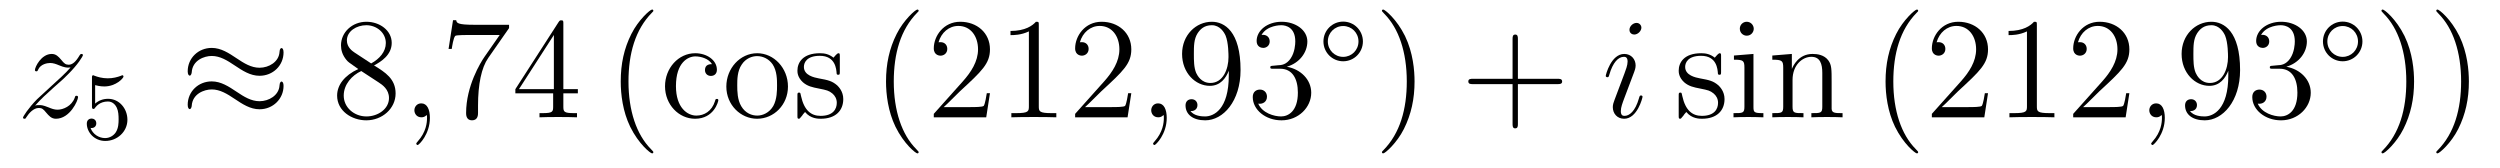 <?xml version='1.0'?>
<!-- This file was generated by dvisvgm 1.14.1 -->
<svg height='14pt' version='1.1' viewBox='0 -14 208 14' width='208pt' xmlns='http://www.w3.org/2000/svg' xmlns:xlink='http://www.w3.org/1999/xlink'>
<g id='page1'>
<g transform='matrix(1 0 0 1 -127 650)'>
<path d='M129.918 -655.208C130.432 -655.794 130.851 -656.165 131.448 -656.703C132.166 -657.324 132.476 -657.623 132.644 -657.802C133.481 -658.627 133.899 -659.321 133.899 -659.416C133.899 -659.512 133.803 -659.512 133.779 -659.512C133.696 -659.512 133.672 -659.464 133.612 -659.38C133.313 -658.866 133.026 -658.615 132.715 -658.615C132.464 -658.615 132.333 -658.723 132.106 -659.01C131.855 -659.308 131.652 -659.512 131.305 -659.512C130.432 -659.512 129.906 -658.424 129.906 -658.173C129.906 -658.137 129.918 -658.065 130.026 -658.065C130.121 -658.065 130.133 -658.113 130.169 -658.197C130.373 -658.675 130.946 -658.759 131.173 -658.759C131.424 -658.759 131.663 -658.675 131.914 -658.567C132.369 -658.376 132.56 -658.376 132.68 -658.376C132.763 -658.376 132.811 -658.376 132.871 -658.388C132.476 -657.922 131.831 -657.348 131.293 -656.858L130.086 -655.746C129.356 -655.005 128.914 -654.3 128.914 -654.216C128.914 -654.144 128.974 -654.12 129.046 -654.12C129.117 -654.12 129.129 -654.132 129.213 -654.276C129.404 -654.575 129.787 -655.017 130.229 -655.017C130.48 -655.017 130.6 -654.933 130.839 -654.634C131.066 -654.372 131.269 -654.12 131.652 -654.12C132.823 -654.12 133.493 -655.639 133.493 -655.913C133.493 -655.961 133.481 -656.033 133.361 -656.033C133.265 -656.033 133.253 -655.985 133.218 -655.866C132.954 -655.16 132.249 -654.873 131.783 -654.873C131.532 -654.873 131.293 -654.957 131.042 -655.065C130.564 -655.256 130.432 -655.256 130.277 -655.256C130.157 -655.256 130.026 -655.256 129.918 -655.208Z' fill-rule='evenodd'/>
<path d='M134.916 -656.918C135.019 -656.886 135.338 -656.807 135.672 -656.807C136.669 -656.807 137.274 -657.508 137.274 -657.627C137.274 -657.715 137.218 -657.739 137.178 -657.739C137.163 -657.739 137.147 -657.739 137.075 -657.699C136.764 -657.58 136.398 -657.484 135.968 -657.484C135.497 -657.484 135.107 -657.603 134.86 -657.699C134.78 -657.739 134.764 -657.739 134.756 -657.739C134.652 -657.739 134.652 -657.651 134.652 -657.508V-655.173C134.652 -655.03 134.652 -654.934 134.78 -654.934C134.844 -654.934 134.868 -654.966 134.907 -655.03C135.003 -655.149 135.306 -655.556 135.983 -655.556C136.43 -655.556 136.645 -655.189 136.717 -655.038C136.852 -654.751 136.868 -654.384 136.868 -654.073C136.868 -653.779 136.86 -653.348 136.637 -652.998C136.485 -652.759 136.167 -652.512 135.744 -652.512C135.226 -652.512 134.716 -652.838 134.533 -653.356C134.557 -653.348 134.605 -653.348 134.613 -653.348C134.836 -653.348 135.011 -653.492 135.011 -653.739C135.011 -654.034 134.78 -654.137 134.621 -654.137C134.477 -654.137 134.222 -654.057 134.222 -653.715C134.222 -652.998 134.844 -652.273 135.76 -652.273C136.756 -652.273 137.601 -653.046 137.601 -654.034C137.601 -654.958 136.932 -655.779 135.991 -655.779C135.593 -655.779 135.218 -655.651 134.916 -655.38V-656.918Z' fill-rule='evenodd'/>
<path d='M150.591 -659.643C150.591 -659.894 150.507 -660.002 150.423 -660.002C150.376 -660.002 150.268 -659.954 150.256 -659.679C150.208 -658.854 149.372 -658.364 148.594 -658.364C147.901 -658.364 147.303 -658.735 146.682 -659.153C146.036 -659.583 145.391 -660.014 144.614 -660.014C143.502 -660.014 142.617 -659.165 142.617 -658.065C142.617 -657.802 142.713 -657.707 142.785 -657.707C142.904 -657.707 142.952 -657.934 142.952 -657.982C143.012 -658.986 143.992 -659.344 144.614 -659.344C145.307 -659.344 145.905 -658.974 146.527 -658.555C147.172 -658.125 147.818 -657.695 148.594 -657.695C149.706 -657.695 150.591 -658.543 150.591 -659.643ZM150.591 -656.846C150.591 -657.193 150.447 -657.217 150.423 -657.217C150.376 -657.217 150.268 -657.157 150.256 -656.894C150.208 -656.069 149.372 -655.579 148.594 -655.579C147.901 -655.579 147.303 -655.949 146.682 -656.368C146.036 -656.798 145.391 -657.228 144.614 -657.228C143.502 -657.228 142.617 -656.38 142.617 -655.28C142.617 -655.017 142.713 -654.921 142.785 -654.921C142.904 -654.921 142.952 -655.148 142.952 -655.196C143.012 -656.2 143.992 -656.559 144.614 -656.559C145.307 -656.559 145.905 -656.188 146.527 -655.77C147.172 -655.34 147.818 -654.909 148.594 -654.909C149.73 -654.909 150.591 -655.794 150.591 -656.846Z' fill-rule='evenodd'/>
<path d='M158.121 -658.555C158.718 -658.878 159.591 -659.428 159.591 -660.432C159.591 -661.472 158.587 -662.189 157.487 -662.189C156.304 -662.189 155.371 -661.317 155.371 -660.229C155.371 -659.823 155.491 -659.416 155.826 -659.01C155.957 -658.854 155.969 -658.842 156.806 -658.257C155.646 -657.719 155.048 -656.918 155.048 -656.045C155.048 -654.778 156.256 -653.989 157.475 -653.989C158.802 -653.989 159.914 -654.969 159.914 -656.224C159.914 -657.444 159.053 -657.982 158.121 -658.555ZM156.495 -659.631C156.339 -659.739 155.861 -660.05 155.861 -660.635C155.861 -661.413 156.674 -661.902 157.475 -661.902C158.336 -661.902 159.101 -661.281 159.101 -660.42C159.101 -659.691 158.575 -659.105 157.881 -658.723L156.495 -659.631ZM157.057 -658.089L158.503 -657.145C158.814 -656.942 159.364 -656.571 159.364 -655.842C159.364 -654.933 158.443 -654.312 157.487 -654.312C156.471 -654.312 155.598 -655.053 155.598 -656.045C155.598 -656.977 156.279 -657.731 157.057 -658.089Z' fill-rule='evenodd'/>
<path d='M162.768 -654.192C162.768 -654.886 162.541 -655.4 162.051 -655.4C161.668 -655.4 161.477 -655.089 161.477 -654.826C161.477 -654.563 161.657 -654.24 162.063 -654.24C162.218 -654.24 162.35 -654.288 162.458 -654.395C162.481 -654.419 162.493 -654.419 162.505 -654.419C162.529 -654.419 162.529 -654.252 162.529 -654.192C162.529 -653.798 162.458 -653.021 161.764 -652.244C161.633 -652.1 161.633 -652.076 161.633 -652.053C161.633 -651.993 161.693 -651.933 161.752 -651.933C161.848 -651.933 162.768 -652.818 162.768 -654.192Z' fill-rule='evenodd'/>
<path d='M169.354 -661.663V-661.938H166.473C165.026 -661.938 165.002 -662.094 164.955 -662.321H164.692L164.321 -659.93H164.584C164.62 -660.145 164.727 -660.887 164.883 -661.018C164.979 -661.09 165.875 -661.09 166.042 -661.09H168.577L167.31 -659.273C166.987 -658.807 165.78 -656.846 165.78 -654.599C165.78 -654.467 165.78 -653.989 166.269 -653.989C166.772 -653.989 166.772 -654.455 166.772 -654.611V-655.208C166.772 -656.989 167.059 -658.376 167.62 -659.177L169.354 -661.663ZM173.871 -662.022C173.871 -662.249 173.871 -662.309 173.703 -662.309C173.608 -662.309 173.572 -662.309 173.476 -662.166L169.878 -656.583V-656.236H173.022V-655.148C173.022 -654.706 172.998 -654.587 172.125 -654.587H171.886V-654.24C172.161 -654.264 173.106 -654.264 173.44 -654.264C173.775 -654.264 174.732 -654.264 175.006 -654.24V-654.587H174.767C173.907 -654.587 173.871 -654.706 173.871 -655.148V-656.236H175.078V-656.583H173.871V-662.022ZM173.082 -661.09V-656.583H170.177L173.082 -661.09Z' fill-rule='evenodd'/>
<path d='M181.358 -651.335C181.358 -651.371 181.358 -651.395 181.155 -651.598C179.96 -652.806 179.29 -654.778 179.29 -657.217C179.29 -659.536 179.852 -661.532 181.239 -662.943C181.358 -663.05 181.358 -663.074 181.358 -663.11C181.358 -663.182 181.299 -663.206 181.251 -663.206C181.095 -663.206 180.115 -662.345 179.529 -661.173C178.92 -659.966 178.645 -658.687 178.645 -657.217C178.645 -656.152 178.812 -654.73 179.434 -653.451C180.139 -652.017 181.119 -651.239 181.251 -651.239C181.299 -651.239 181.358 -651.263 181.358 -651.335Z' fill-rule='evenodd'/>
<path d='M186.239 -658.663C186.096 -658.663 185.653 -658.663 185.653 -658.173C185.653 -657.886 185.857 -657.683 186.144 -657.683C186.418 -657.683 186.646 -657.85 186.646 -658.197C186.646 -658.998 185.809 -659.572 184.841 -659.572C183.442 -659.572 182.33 -658.328 182.33 -656.822C182.33 -655.292 183.478 -654.12 184.829 -654.12C186.407 -654.12 186.765 -655.555 186.765 -655.662S186.682 -655.77 186.646 -655.77C186.538 -655.77 186.526 -655.734 186.49 -655.591C186.227 -654.742 185.582 -654.383 184.936 -654.383C184.207 -654.383 183.239 -655.017 183.239 -656.834C183.239 -658.818 184.255 -659.308 184.853 -659.308C185.307 -659.308 185.964 -659.129 186.239 -658.663ZM192.559 -656.798C192.559 -658.34 191.387 -659.572 190.001 -659.572C188.566 -659.572 187.431 -658.304 187.431 -656.798C187.431 -655.268 188.626 -654.12 189.989 -654.12C191.399 -654.12 192.559 -655.292 192.559 -656.798ZM190.001 -654.383C189.558 -654.383 189.02 -654.575 188.674 -655.16C188.351 -655.698 188.339 -656.404 188.339 -656.906C188.339 -657.36 188.339 -658.089 188.71 -658.627C189.044 -659.141 189.57 -659.332 189.989 -659.332C190.455 -659.332 190.957 -659.117 191.28 -658.651C191.65 -658.101 191.65 -657.348 191.65 -656.906C191.65 -656.487 191.65 -655.746 191.339 -655.184C191.005 -654.611 190.455 -654.383 190.001 -654.383ZM196.873 -659.297C196.873 -659.512 196.873 -659.572 196.753 -659.572C196.657 -659.572 196.43 -659.308 196.346 -659.201C195.976 -659.5 195.606 -659.572 195.223 -659.572C193.776 -659.572 193.346 -658.782 193.346 -658.125C193.346 -657.993 193.346 -657.575 193.8 -657.157C194.183 -656.822 194.59 -656.738 195.139 -656.631C195.797 -656.499 195.953 -656.463 196.252 -656.224C196.466 -656.045 196.621 -655.782 196.621 -655.447C196.621 -654.933 196.322 -654.36 195.271 -654.36C194.482 -654.36 193.908 -654.814 193.645 -656.009C193.597 -656.224 193.597 -656.236 193.585 -656.248C193.561 -656.296 193.513 -656.296 193.477 -656.296C193.346 -656.296 193.346 -656.236 193.346 -656.021V-654.395C193.346 -654.18 193.346 -654.12 193.465 -654.12C193.525 -654.12 193.537 -654.132 193.741 -654.383C193.8 -654.467 193.8 -654.491 193.98 -654.682C194.434 -654.12 195.079 -654.12 195.283 -654.12C196.538 -654.12 197.16 -654.814 197.16 -655.758C197.16 -656.404 196.765 -656.786 196.657 -656.894C196.228 -657.264 195.905 -657.336 195.115 -657.48C194.756 -657.551 193.884 -657.719 193.884 -658.436C193.884 -658.807 194.135 -659.356 195.211 -659.356C196.514 -659.356 196.585 -658.245 196.609 -657.874C196.621 -657.778 196.705 -657.778 196.741 -657.778C196.873 -657.778 196.873 -657.838 196.873 -658.053V-659.297Z' fill-rule='evenodd'/>
<path d='M203.431 -651.335C203.431 -651.371 203.431 -651.395 203.227 -651.598C202.032 -652.806 201.362 -654.778 201.362 -657.217C201.362 -659.536 201.924 -661.532 203.311 -662.943C203.431 -663.05 203.431 -663.074 203.431 -663.11C203.431 -663.182 203.371 -663.206 203.323 -663.206C203.168 -663.206 202.188 -662.345 201.602 -661.173C200.992 -659.966 200.717 -658.687 200.717 -657.217C200.717 -656.152 200.885 -654.73 201.506 -653.451C202.211 -652.017 203.191 -651.239 203.323 -651.239C203.371 -651.239 203.431 -651.263 203.431 -651.335ZM209.365 -656.248H209.102C209.066 -656.045 208.97 -655.387 208.852 -655.196C208.768 -655.089 208.086 -655.089 207.727 -655.089H205.516C205.838 -655.364 206.568 -656.129 206.879 -656.416C208.696 -658.089 209.365 -658.711 209.365 -659.894C209.365 -661.269 208.278 -662.189 206.891 -662.189C205.505 -662.189 204.691 -661.006 204.691 -659.978C204.691 -659.368 205.218 -659.368 205.253 -659.368C205.505 -659.368 205.814 -659.547 205.814 -659.93C205.814 -660.265 205.588 -660.492 205.253 -660.492C205.146 -660.492 205.122 -660.492 205.086 -660.48C205.313 -661.293 205.958 -661.843 206.736 -661.843C207.751 -661.843 208.373 -660.994 208.373 -659.894C208.373 -658.878 207.787 -657.993 207.106 -657.228L204.691 -654.527V-654.24H209.054L209.365 -656.248ZM213.428 -661.902C213.428 -662.178 213.428 -662.189 213.19 -662.189C212.903 -661.867 212.304 -661.424 211.073 -661.424V-661.078C211.349 -661.078 211.945 -661.078 212.603 -661.388V-655.16C212.603 -654.73 212.568 -654.587 211.516 -654.587H211.145V-654.24C211.468 -654.264 212.627 -654.264 213.022 -654.264S214.564 -654.264 214.886 -654.24V-654.587H214.516C213.464 -654.587 213.428 -654.73 213.428 -655.16V-661.902ZM221.125 -656.248H220.862C220.826 -656.045 220.73 -655.387 220.612 -655.196C220.528 -655.089 219.846 -655.089 219.487 -655.089H217.276C217.598 -655.364 218.328 -656.129 218.639 -656.416C220.456 -658.089 221.125 -658.711 221.125 -659.894C221.125 -661.269 220.037 -662.189 218.651 -662.189C217.264 -662.189 216.451 -661.006 216.451 -659.978C216.451 -659.368 216.977 -659.368 217.013 -659.368C217.264 -659.368 217.574 -659.547 217.574 -659.93C217.574 -660.265 217.348 -660.492 217.013 -660.492C216.905 -660.492 216.882 -660.492 216.846 -660.48C217.073 -661.293 217.718 -661.843 218.495 -661.843C219.511 -661.843 220.133 -660.994 220.133 -659.894C220.133 -658.878 219.547 -657.993 218.866 -657.228L216.451 -654.527V-654.24H220.814L221.125 -656.248Z' fill-rule='evenodd'/>
<path d='M224.072 -654.192C224.072 -654.886 223.846 -655.4 223.355 -655.4C222.972 -655.4 222.781 -655.089 222.781 -654.826C222.781 -654.563 222.96 -654.24 223.367 -654.24C223.522 -654.24 223.654 -654.288 223.762 -654.395C223.786 -654.419 223.798 -654.419 223.81 -654.419C223.832 -654.419 223.832 -654.252 223.832 -654.192C223.832 -653.798 223.762 -653.021 223.068 -652.244C222.936 -652.1 222.936 -652.076 222.936 -652.053C222.936 -651.993 222.996 -651.933 223.056 -651.933C223.152 -651.933 224.072 -652.818 224.072 -654.192Z' fill-rule='evenodd'/>
<path d='M229.235 -657.719C229.235 -654.897 227.98 -654.312 227.262 -654.312C226.975 -654.312 226.342 -654.348 226.043 -654.766H226.115C226.198 -654.742 226.628 -654.814 226.628 -655.256C226.628 -655.519 226.45 -655.746 226.139 -655.746C225.827 -655.746 225.636 -655.543 225.636 -655.232C225.636 -654.491 226.234 -653.989 227.274 -653.989C228.768 -653.989 230.214 -655.579 230.214 -658.173C230.214 -661.388 228.876 -662.189 227.824 -662.189C226.508 -662.189 225.349 -661.09 225.349 -659.512C225.349 -657.934 226.462 -656.858 227.657 -656.858C228.541 -656.858 228.996 -657.503 229.235 -658.113V-657.719ZM227.705 -657.097C226.951 -657.097 226.628 -657.707 226.52 -657.934C226.33 -658.388 226.33 -658.962 226.33 -659.5C226.33 -660.169 226.33 -660.743 226.64 -661.233C226.855 -661.556 227.178 -661.902 227.824 -661.902C228.505 -661.902 228.852 -661.305 228.972 -661.03C229.211 -660.444 229.211 -659.428 229.211 -659.249C229.211 -658.245 228.756 -657.097 227.705 -657.097ZM232.939 -658.532C232.735 -658.52 232.687 -658.507 232.687 -658.4C232.687 -658.281 232.747 -658.281 232.962 -658.281H233.513C234.528 -658.281 234.983 -657.444 234.983 -656.296C234.983 -654.73 234.17 -654.312 233.584 -654.312C233.01 -654.312 232.03 -654.587 231.684 -655.376C232.066 -655.316 232.412 -655.531 232.412 -655.961C232.412 -656.308 232.162 -656.547 231.827 -656.547C231.54 -656.547 231.229 -656.38 231.229 -655.926C231.229 -654.862 232.294 -653.989 233.62 -653.989C235.043 -653.989 236.094 -655.077 236.094 -656.284C236.094 -657.384 235.21 -658.245 234.062 -658.448C235.103 -658.747 235.772 -659.619 235.772 -660.552C235.772 -661.496 234.792 -662.189 233.632 -662.189C232.436 -662.189 231.552 -661.46 231.552 -660.588C231.552 -660.109 231.923 -660.014 232.102 -660.014C232.352 -660.014 232.639 -660.193 232.639 -660.552C232.639 -660.934 232.352 -661.102 232.09 -661.102C232.018 -661.102 231.995 -661.102 231.959 -661.09C232.412 -661.902 233.537 -661.902 233.596 -661.902C233.99 -661.902 234.768 -661.723 234.768 -660.552C234.768 -660.325 234.732 -659.655 234.385 -659.141C234.026 -658.615 233.62 -658.579 233.297 -658.567L232.939 -658.532Z' fill-rule='evenodd'/>
<path d='M240.394 -660.552C240.394 -661.468 239.66 -662.202 238.752 -662.202C237.844 -662.202 237.11 -661.468 237.11 -660.552C237.11 -659.636 237.844 -658.902 238.752 -658.902C239.66 -658.902 240.394 -659.636 240.394 -660.552ZM238.752 -659.269C238.043 -659.269 237.476 -659.835 237.476 -660.552C237.476 -661.269 238.043 -661.835 238.752 -661.835C239.461 -661.835 240.026 -661.269 240.026 -660.552C240.026 -659.835 239.461 -659.269 238.752 -659.269Z' fill-rule='evenodd'/>
<path d='M244.691 -657.217C244.691 -658.125 244.572 -659.607 243.902 -660.994C243.197 -662.428 242.216 -663.206 242.086 -663.206C242.038 -663.206 241.978 -663.182 241.978 -663.11C241.978 -663.074 241.978 -663.05 242.18 -662.847C243.377 -661.64 244.045 -659.667 244.045 -657.228C244.045 -654.909 243.484 -652.913 242.096 -651.502C241.978 -651.395 241.978 -651.371 241.978 -651.335C241.978 -651.263 242.038 -651.239 242.086 -651.239C242.24 -651.239 243.221 -652.1 243.806 -653.272C244.416 -654.491 244.691 -655.782 244.691 -657.217Z' fill-rule='evenodd'/>
<path d='M253.289 -657.001H256.588C256.754 -657.001 256.97 -657.001 256.97 -657.217C256.97 -657.444 256.768 -657.444 256.588 -657.444H253.289V-660.743C253.289 -660.91 253.289 -661.126 253.073 -661.126C252.846 -661.126 252.846 -660.922 252.846 -660.743V-657.444H249.547C249.379 -657.444 249.164 -657.444 249.164 -657.228C249.164 -657.001 249.367 -657.001 249.547 -657.001H252.846V-653.702C252.846 -653.535 252.846 -653.32 253.061 -653.32C253.289 -653.32 253.289 -653.523 253.289 -653.702V-657.001Z' fill-rule='evenodd'/>
<path d='M263.659 -655.949C263.659 -656.009 263.611 -656.057 263.539 -656.057C263.431 -656.057 263.42 -656.021 263.36 -655.818C263.05 -654.73 262.559 -654.36 262.164 -654.36C262.021 -654.36 261.853 -654.395 261.853 -654.754C261.853 -655.077 261.997 -655.435 262.128 -655.794L262.966 -658.017C263.002 -658.113 263.084 -658.328 263.084 -658.555C263.084 -659.058 262.727 -659.512 262.14 -659.512C261.041 -659.512 260.598 -657.778 260.598 -657.683C260.598 -657.635 260.646 -657.575 260.73 -657.575C260.838 -657.575 260.85 -657.623 260.897 -657.79C261.185 -658.794 261.638 -659.273 262.105 -659.273C262.212 -659.273 262.416 -659.261 262.416 -658.878C262.416 -658.567 262.26 -658.173 262.164 -657.91L261.328 -655.687C261.256 -655.495 261.185 -655.304 261.185 -655.089C261.185 -654.551 261.554 -654.12 262.128 -654.12C263.228 -654.12 263.659 -655.866 263.659 -655.949ZM263.563 -661.699C263.563 -661.879 263.42 -662.094 263.156 -662.094C262.882 -662.094 262.571 -661.831 262.571 -661.52C262.571 -661.221 262.822 -661.126 262.966 -661.126C263.288 -661.126 263.563 -661.436 263.563 -661.699Z' fill-rule='evenodd'/>
<path d='M270.193 -659.297C270.193 -659.512 270.193 -659.572 270.074 -659.572C269.978 -659.572 269.752 -659.308 269.668 -659.201C269.297 -659.5 268.926 -659.572 268.544 -659.572C267.097 -659.572 266.668 -658.782 266.668 -658.125C266.668 -657.993 266.668 -657.575 267.121 -657.157C267.504 -656.822 267.911 -656.738 268.46 -656.631C269.118 -656.499 269.274 -656.463 269.572 -656.224C269.788 -656.045 269.942 -655.782 269.942 -655.447C269.942 -654.933 269.644 -654.36 268.592 -654.36C267.803 -654.36 267.229 -654.814 266.966 -656.009C266.918 -656.224 266.918 -656.236 266.906 -656.248C266.882 -656.296 266.834 -656.296 266.798 -656.296C266.668 -656.296 266.668 -656.236 266.668 -656.021V-654.395C266.668 -654.18 266.668 -654.12 266.786 -654.12C266.846 -654.12 266.858 -654.132 267.062 -654.383C267.121 -654.467 267.121 -654.491 267.301 -654.682C267.755 -654.12 268.4 -654.12 268.603 -654.12C269.86 -654.12 270.481 -654.814 270.481 -655.758C270.481 -656.404 270.086 -656.786 269.978 -656.894C269.548 -657.264 269.226 -657.336 268.436 -657.48C268.078 -657.551 267.205 -657.719 267.205 -658.436C267.205 -658.807 267.456 -659.356 268.532 -659.356C269.836 -659.356 269.906 -658.245 269.93 -657.874C269.942 -657.778 270.026 -657.778 270.062 -657.778C270.193 -657.778 270.193 -657.838 270.193 -658.053V-659.297ZM272.912 -661.604C272.912 -661.914 272.662 -662.189 272.327 -662.189C272.016 -662.189 271.753 -661.938 271.753 -661.616C271.753 -661.257 272.04 -661.03 272.327 -661.03C272.698 -661.03 272.912 -661.341 272.912 -661.604ZM271.264 -659.38V-659.033C272.028 -659.033 272.136 -658.962 272.136 -658.376V-655.125C272.136 -654.587 272.004 -654.587 271.228 -654.587V-654.24C271.562 -654.264 272.136 -654.264 272.483 -654.264C272.614 -654.264 273.307 -654.264 273.714 -654.24V-654.587C272.936 -654.587 272.888 -654.647 272.888 -655.113V-659.512L271.264 -659.38ZM279.392 -657.145C279.392 -658.257 279.392 -658.591 279.118 -658.974C278.771 -659.44 278.209 -659.512 277.802 -659.512C276.643 -659.512 276.188 -658.52 276.092 -658.281H276.082V-659.512L274.456 -659.38V-659.033C275.268 -659.033 275.364 -658.95 275.364 -658.364V-655.125C275.364 -654.587 275.232 -654.587 274.456 -654.587V-654.24C274.766 -654.264 275.412 -654.264 275.746 -654.264C276.092 -654.264 276.738 -654.264 277.049 -654.24V-654.587C276.284 -654.587 276.14 -654.587 276.14 -655.125V-657.348C276.14 -658.603 276.966 -659.273 277.706 -659.273C278.448 -659.273 278.615 -658.663 278.615 -657.934V-655.125C278.615 -654.587 278.484 -654.587 277.706 -654.587V-654.24C278.017 -654.264 278.663 -654.264 278.998 -654.264C279.344 -654.264 279.99 -654.264 280.301 -654.24V-654.587C279.703 -654.587 279.404 -654.587 279.392 -654.945V-657.145Z' fill-rule='evenodd'/>
<path d='M286.591 -651.335C286.591 -651.371 286.591 -651.395 286.388 -651.598C285.193 -652.806 284.524 -654.778 284.524 -657.217C284.524 -659.536 285.085 -661.532 286.472 -662.943C286.591 -663.05 286.591 -663.074 286.591 -663.11C286.591 -663.182 286.531 -663.206 286.483 -663.206C286.328 -663.206 285.348 -662.345 284.762 -661.173C284.153 -659.966 283.878 -658.687 283.878 -657.217C283.878 -656.152 284.045 -654.73 284.666 -653.451C285.372 -652.017 286.352 -651.239 286.483 -651.239C286.531 -651.239 286.591 -651.263 286.591 -651.335Z' fill-rule='evenodd'/>
<path d='M292.404 -656.248H292.141C292.105 -656.045 292.01 -655.387 291.89 -655.196C291.808 -655.089 291.126 -655.089 290.767 -655.089H288.556C288.878 -655.364 289.607 -656.129 289.919 -656.416C291.736 -658.089 292.404 -658.711 292.404 -659.894C292.404 -661.269 291.317 -662.189 289.93 -662.189C288.544 -662.189 287.73 -661.006 287.73 -659.978C287.73 -659.368 288.257 -659.368 288.293 -659.368C288.544 -659.368 288.854 -659.547 288.854 -659.93C288.854 -660.265 288.628 -660.492 288.293 -660.492C288.185 -660.492 288.161 -660.492 288.125 -660.48C288.353 -661.293 288.997 -661.843 289.775 -661.843C290.791 -661.843 291.413 -660.994 291.413 -659.894C291.413 -658.878 290.827 -657.993 290.146 -657.228L287.73 -654.527V-654.24H292.094L292.404 -656.248ZM296.467 -661.902C296.467 -662.178 296.467 -662.189 296.228 -662.189C295.942 -661.867 295.344 -661.424 294.113 -661.424V-661.078C294.388 -661.078 294.985 -661.078 295.643 -661.388V-655.16C295.643 -654.73 295.607 -654.587 294.554 -654.587H294.185V-654.24C294.506 -654.264 295.667 -654.264 296.062 -654.264C296.455 -654.264 297.604 -654.264 297.926 -654.24V-654.587H297.556C296.503 -654.587 296.467 -654.73 296.467 -655.16V-661.902ZM304.164 -656.248H303.901C303.865 -656.045 303.77 -655.387 303.65 -655.196C303.566 -655.089 302.885 -655.089 302.527 -655.089H300.316C300.638 -655.364 301.367 -656.129 301.678 -656.416C303.496 -658.089 304.164 -658.711 304.164 -659.894C304.164 -661.269 303.077 -662.189 301.69 -662.189C300.304 -662.189 299.49 -661.006 299.49 -659.978C299.49 -659.368 300.017 -659.368 300.052 -659.368C300.304 -659.368 300.614 -659.547 300.614 -659.93C300.614 -660.265 300.386 -660.492 300.052 -660.492C299.945 -660.492 299.921 -660.492 299.885 -660.48C300.112 -661.293 300.757 -661.843 301.535 -661.843C302.551 -661.843 303.172 -660.994 303.172 -659.894C303.172 -658.878 302.586 -657.993 301.906 -657.228L299.49 -654.527V-654.24H303.853L304.164 -656.248Z' fill-rule='evenodd'/>
<path d='M307.112 -654.192C307.112 -654.886 306.886 -655.4 306.395 -655.4C306.013 -655.4 305.821 -655.089 305.821 -654.826C305.821 -654.563 306.001 -654.24 306.407 -654.24C306.563 -654.24 306.694 -654.288 306.802 -654.395C306.826 -654.419 306.838 -654.419 306.85 -654.419C306.874 -654.419 306.874 -654.252 306.874 -654.192C306.874 -653.798 306.802 -653.021 306.108 -652.244C305.977 -652.1 305.977 -652.076 305.977 -652.053C305.977 -651.993 306.037 -651.933 306.096 -651.933C306.192 -651.933 307.112 -652.818 307.112 -654.192Z' fill-rule='evenodd'/>
<path d='M312.395 -657.719C312.395 -654.897 311.14 -654.312 310.423 -654.312C310.135 -654.312 309.502 -654.348 309.203 -654.766H309.275C309.359 -654.742 309.788 -654.814 309.788 -655.256C309.788 -655.519 309.61 -655.746 309.299 -655.746C308.988 -655.746 308.797 -655.543 308.797 -655.232C308.797 -654.491 309.395 -653.989 310.434 -653.989C311.929 -653.989 313.375 -655.579 313.375 -658.173C313.375 -661.388 312.036 -662.189 310.985 -662.189C309.67 -662.189 308.51 -661.09 308.51 -659.512C308.51 -657.934 309.622 -656.858 310.817 -656.858C311.701 -656.858 312.156 -657.503 312.395 -658.113V-657.719ZM310.865 -657.097C310.111 -657.097 309.788 -657.707 309.682 -657.934C309.49 -658.388 309.49 -658.962 309.49 -659.5C309.49 -660.169 309.49 -660.743 309.802 -661.233C310.016 -661.556 310.339 -661.902 310.985 -661.902C311.665 -661.902 312.013 -661.305 312.132 -661.03C312.371 -660.444 312.371 -659.428 312.371 -659.249C312.371 -658.245 311.917 -657.097 310.865 -657.097ZM316.099 -658.532C315.896 -658.52 315.848 -658.507 315.848 -658.4C315.848 -658.281 315.908 -658.281 316.123 -658.281H316.673C317.689 -658.281 318.144 -657.444 318.144 -656.296C318.144 -654.73 317.33 -654.312 316.745 -654.312C316.171 -654.312 315.191 -654.587 314.844 -655.376C315.227 -655.316 315.574 -655.531 315.574 -655.961C315.574 -656.308 315.323 -656.547 314.988 -656.547C314.701 -656.547 314.389 -656.38 314.389 -655.926C314.389 -654.862 315.454 -653.989 316.781 -653.989C318.203 -653.989 319.255 -655.077 319.255 -656.284C319.255 -657.384 318.371 -658.245 317.222 -658.448C318.263 -658.747 318.932 -659.619 318.932 -660.552C318.932 -661.496 317.952 -662.189 316.793 -662.189C315.598 -662.189 314.712 -661.46 314.712 -660.588C314.712 -660.109 315.083 -660.014 315.263 -660.014C315.514 -660.014 315.8 -660.193 315.8 -660.552C315.8 -660.934 315.514 -661.102 315.251 -661.102C315.179 -661.102 315.155 -661.102 315.119 -661.09C315.574 -661.902 316.697 -661.902 316.757 -661.902C317.152 -661.902 317.928 -661.723 317.928 -660.552C317.928 -660.325 317.892 -659.655 317.545 -659.141C317.188 -658.615 316.781 -658.579 316.458 -658.567L316.099 -658.532Z' fill-rule='evenodd'/>
<path d='M323.554 -660.552C323.554 -661.468 322.82 -662.202 321.912 -662.202C321.004 -662.202 320.27 -661.468 320.27 -660.552C320.27 -659.636 321.004 -658.902 321.912 -658.902C322.82 -658.902 323.554 -659.636 323.554 -660.552ZM321.912 -659.269C321.203 -659.269 320.636 -659.835 320.636 -660.552C320.636 -661.269 321.203 -661.835 321.912 -661.835C322.621 -661.835 323.186 -661.269 323.186 -660.552C323.186 -659.835 322.621 -659.269 321.912 -659.269Z' fill-rule='evenodd'/>
<path d='M327.851 -657.217C327.851 -658.125 327.732 -659.607 327.062 -660.994C326.357 -662.428 325.376 -663.206 325.246 -663.206C325.198 -663.206 325.138 -663.182 325.138 -663.11C325.138 -663.074 325.138 -663.05 325.34 -662.847C326.537 -661.64 327.205 -659.667 327.205 -657.228C327.205 -654.909 326.644 -652.913 325.256 -651.502C325.138 -651.395 325.138 -651.371 325.138 -651.335C325.138 -651.263 325.198 -651.239 325.246 -651.239C325.4 -651.239 326.381 -652.1 326.966 -653.272C327.576 -654.491 327.851 -655.782 327.851 -657.217ZM332.411 -657.217C332.411 -658.125 332.292 -659.607 331.622 -660.994C330.917 -662.428 329.936 -663.206 329.804 -663.206C329.758 -663.206 329.698 -663.182 329.698 -663.11C329.698 -663.074 329.698 -663.05 329.9 -662.847C331.096 -661.64 331.765 -659.667 331.765 -657.228C331.765 -654.909 331.204 -652.913 329.816 -651.502C329.698 -651.395 329.698 -651.371 329.698 -651.335C329.698 -651.263 329.758 -651.239 329.804 -651.239C329.96 -651.239 330.941 -652.1 331.526 -653.272C332.136 -654.491 332.411 -655.782 332.411 -657.217Z' fill-rule='evenodd'/>
</g>
</g>
</svg>
